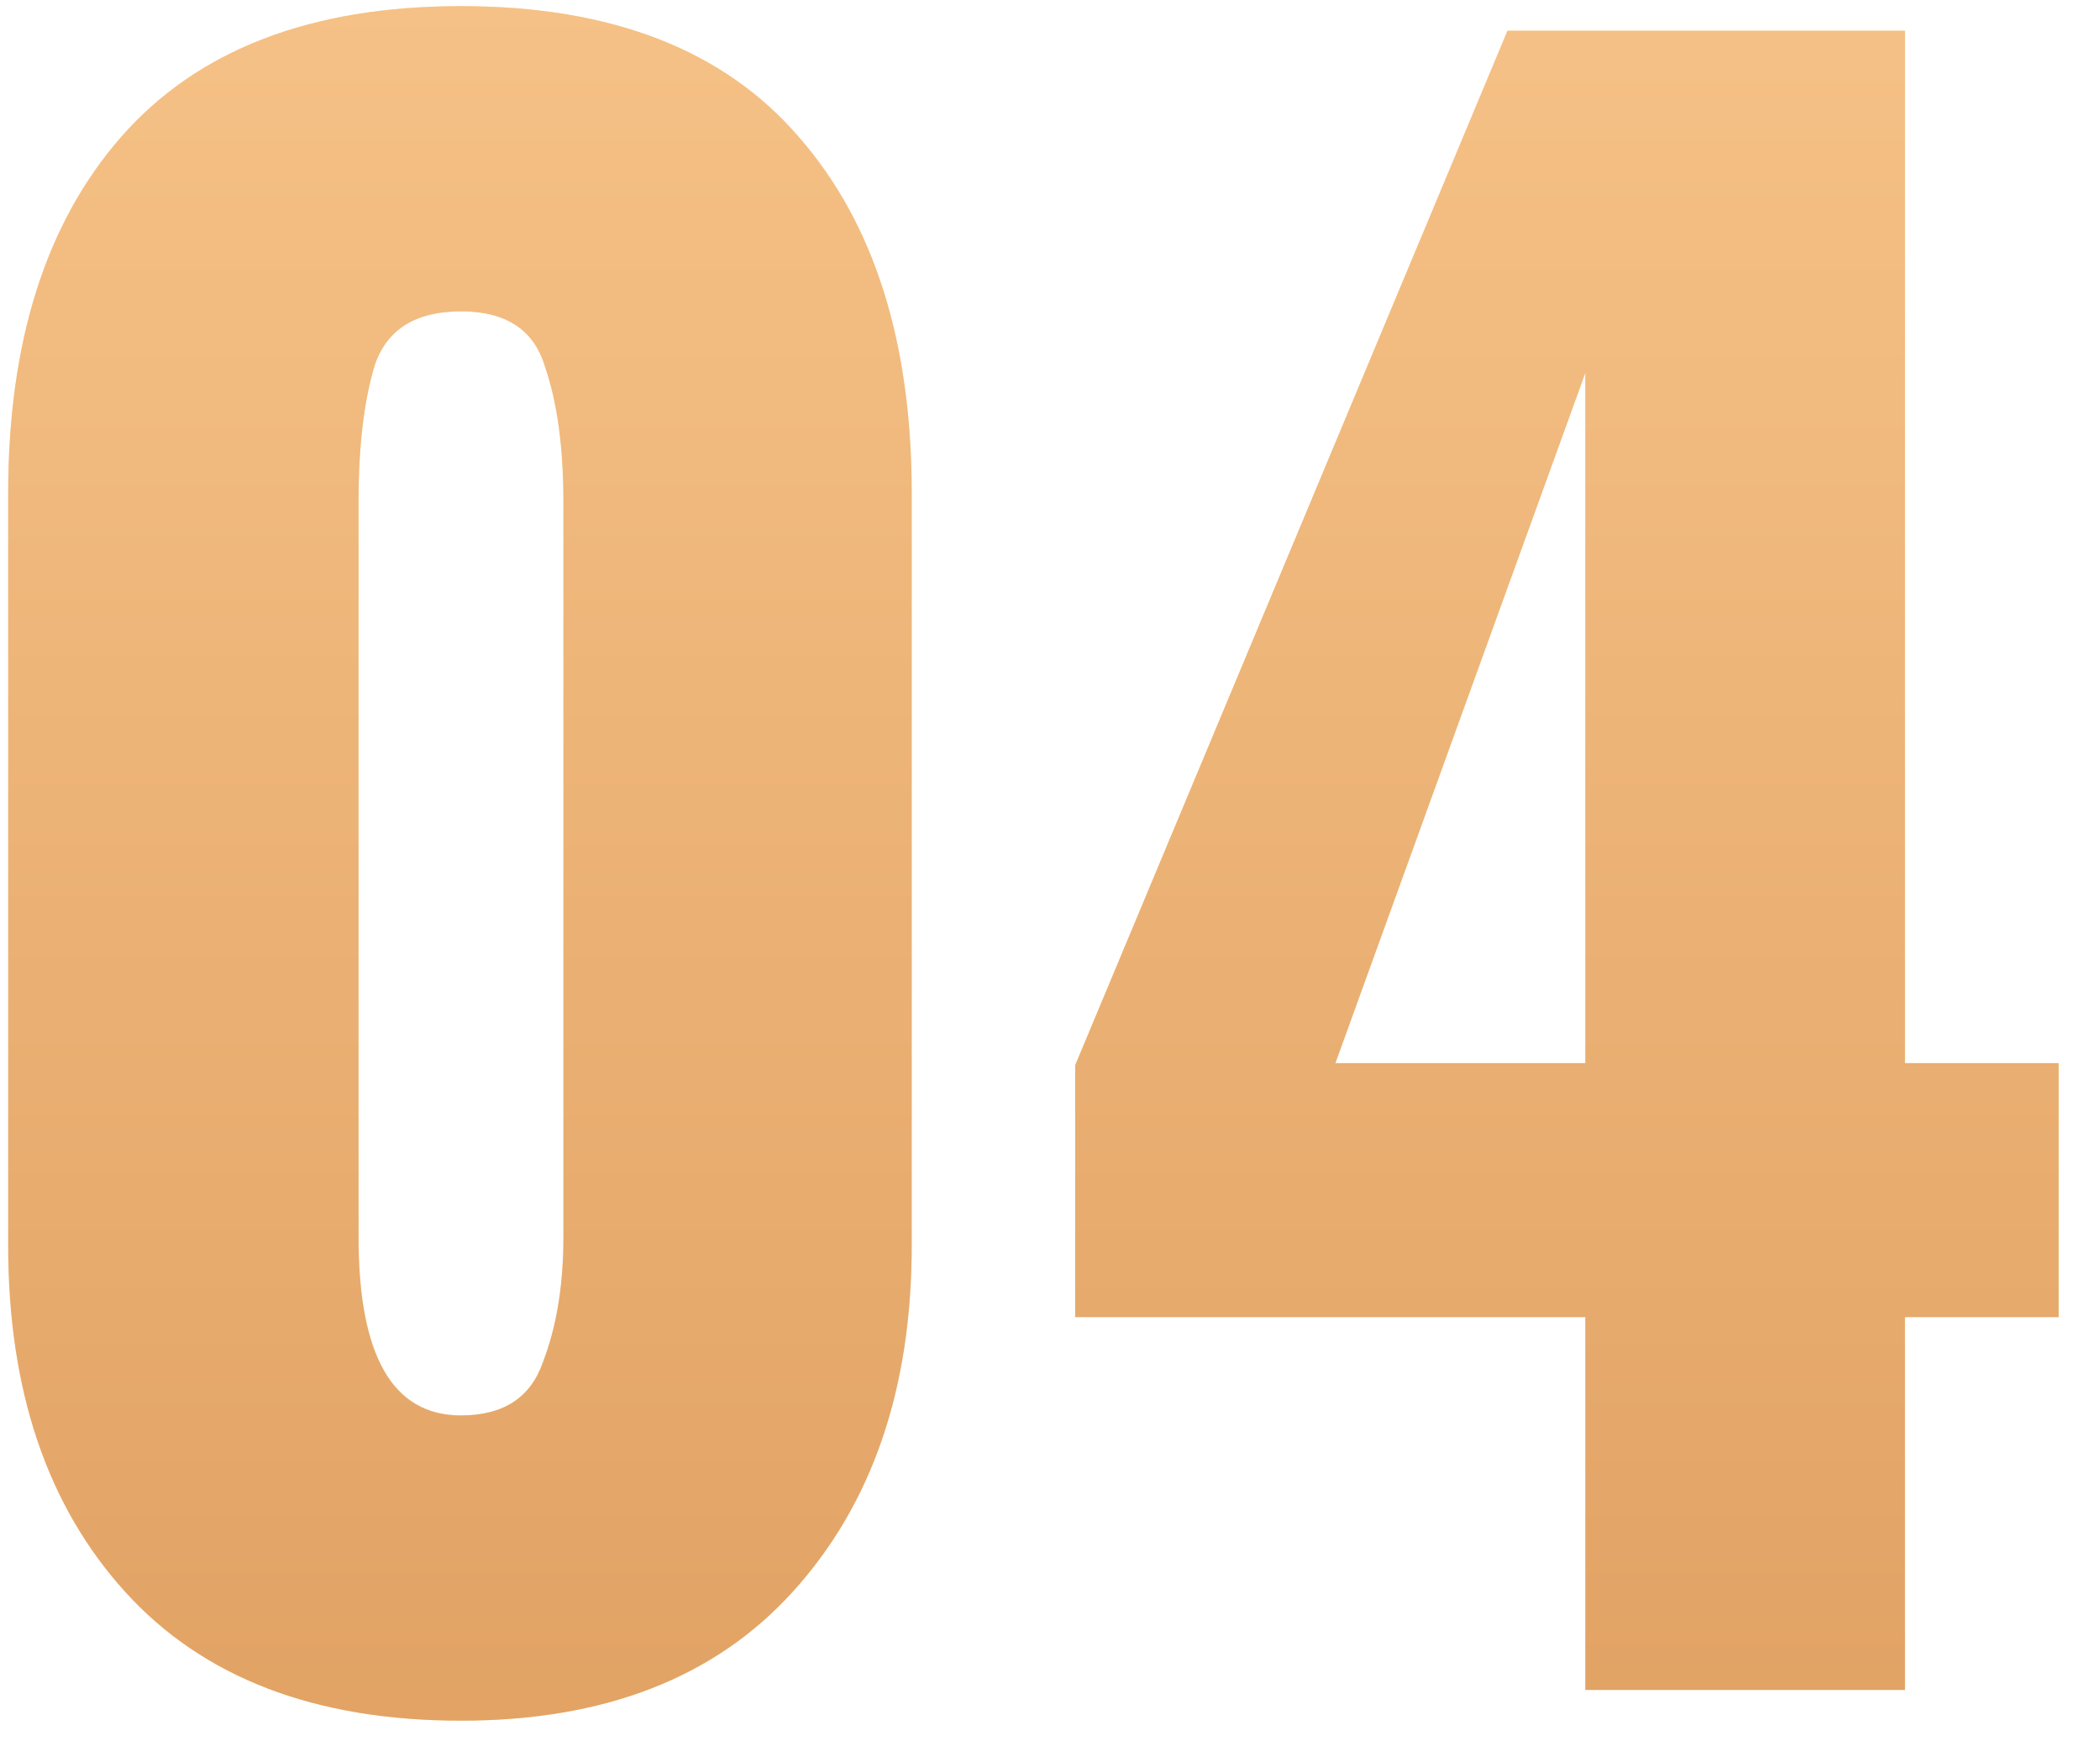 <?xml version="1.0" encoding="UTF-8"?> <svg xmlns="http://www.w3.org/2000/svg" width="41" height="34" viewBox="0 0 41 34" fill="none"> <path d="M9 33.6C6.147 33.6 3.96 32.76 2.44 31.08C0.92 29.4 0.16 27.147 0.16 24.32V9.64C0.16 6.68 0.893 4.36 2.36 2.68C3.853 0.973 6.067 0.12 9 0.12C11.933 0.12 14.133 0.973 15.6 2.68C17.067 4.36 17.8 6.68 17.8 9.64V24.32C17.8 27.12 17.027 29.373 15.48 31.08C13.96 32.76 11.8 33.6 9 33.6ZM9 27.64C9.827 27.64 10.36 27.293 10.6 26.6C10.867 25.907 11 25.093 11 24.16V9.8C11 8.733 10.88 7.853 10.64 7.16C10.427 6.44 9.88 6.08 9 6.08C8.12 6.08 7.56 6.427 7.32 7.12C7.107 7.813 7 8.707 7 9.8V24.16C7 26.48 7.667 27.64 9 27.64ZM30.952 25.72H20.992V20.8L29.432 0.6H37.192V20.76H40.192V25.72H37.192V33H30.952V25.72ZM30.952 20.76V7.28L26.072 20.76H30.952Z" fill="#FFE5B2"></path> <path d="M9 33.6C6.147 33.6 3.96 32.76 2.44 31.08C0.92 29.4 0.16 27.147 0.16 24.32V9.64C0.16 6.68 0.893 4.36 2.36 2.68C3.853 0.973 6.067 0.12 9 0.12C11.933 0.12 14.133 0.973 15.6 2.68C17.067 4.36 17.8 6.68 17.8 9.64V24.32C17.8 27.12 17.027 29.373 15.48 31.08C13.96 32.76 11.8 33.6 9 33.6ZM9 27.64C9.827 27.64 10.36 27.293 10.6 26.6C10.867 25.907 11 25.093 11 24.16V9.8C11 8.733 10.88 7.853 10.64 7.16C10.427 6.44 9.88 6.08 9 6.08C8.12 6.08 7.56 6.427 7.32 7.12C7.107 7.813 7 8.707 7 9.8V24.16C7 26.48 7.667 27.64 9 27.64ZM30.952 25.72H20.992V20.8L29.432 0.6H37.192V20.76H40.192V25.72H37.192V33H30.952V25.72ZM30.952 20.76V7.28L26.072 20.76H30.952Z" fill="url(#paint0_linear)"></path> <defs> <linearGradient id="paint0_linear" x1="26" y1="-9" x2="26" y2="38" gradientUnits="userSpaceOnUse"> <stop stop-color="#FBC98F"></stop> <stop offset="1" stop-color="#DF9F60"></stop> </linearGradient> </defs> </svg> 